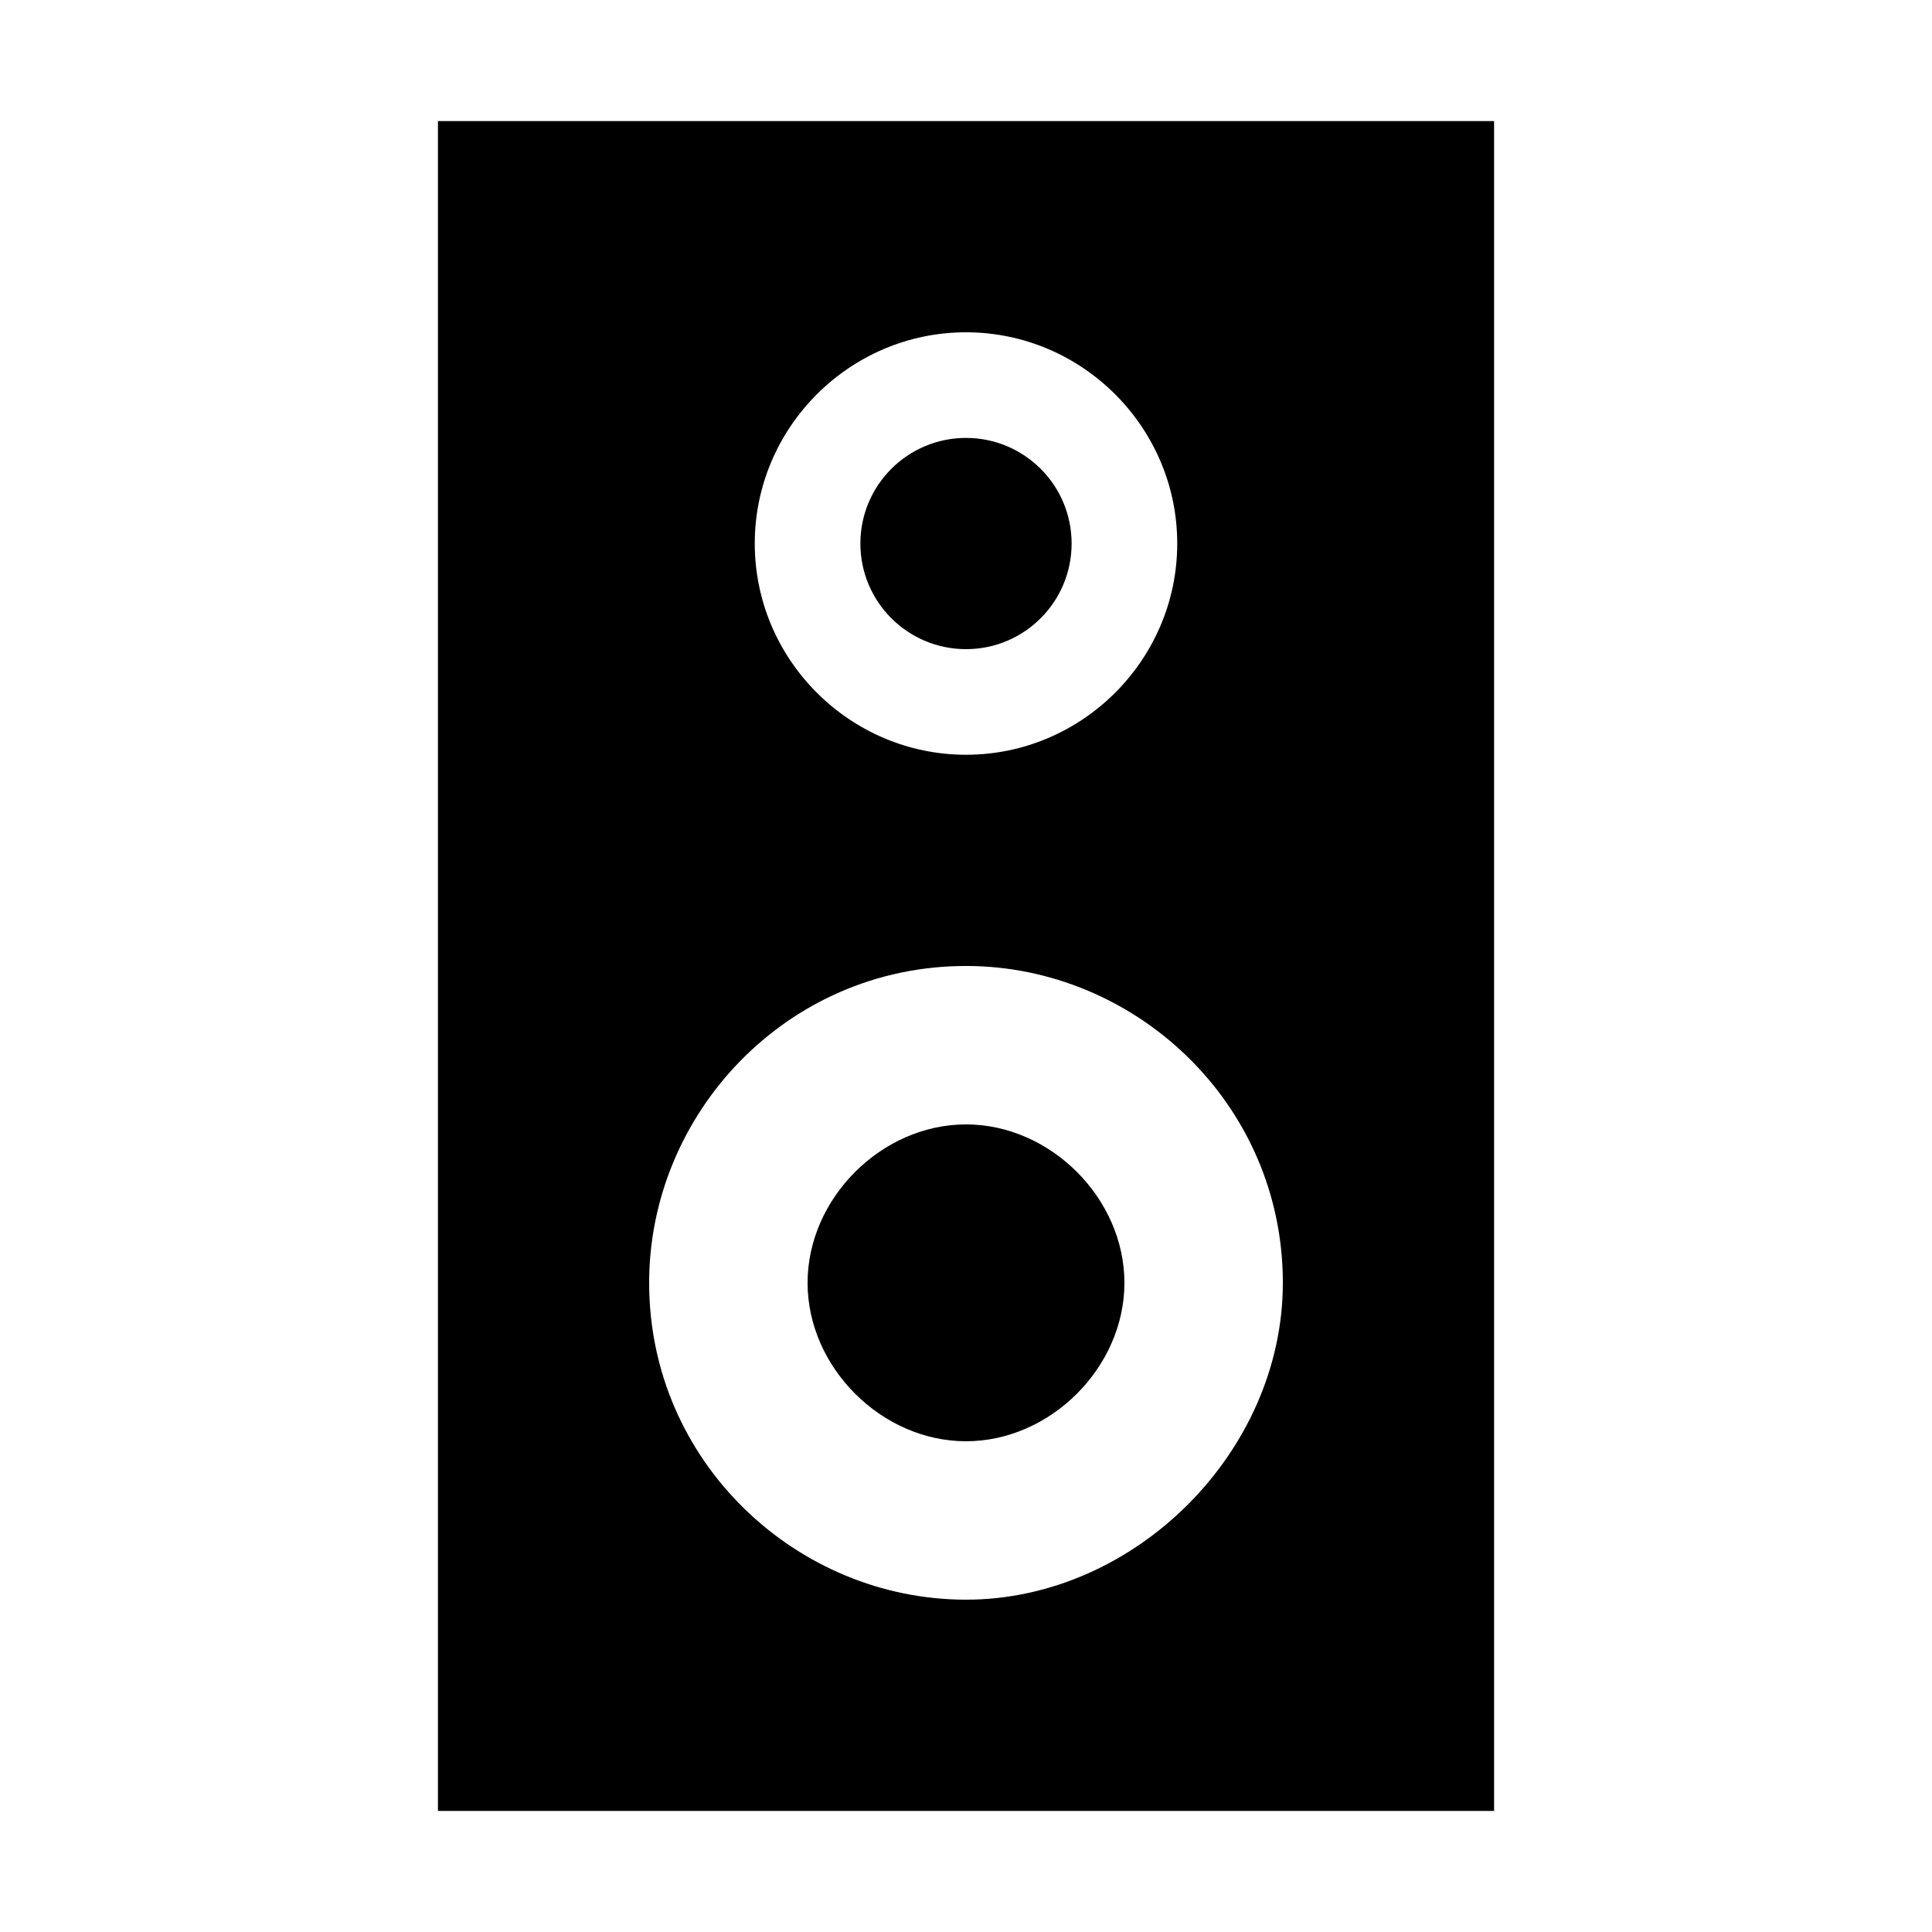<?xml version="1.0" encoding="UTF-8"?>
<!-- Uploaded to: SVG Repo, www.svgrepo.com, Generator: SVG Repo Mixer Tools -->
<svg fill="#000000" width="800px" height="800px" version="1.1" viewBox="144 144 512 512" xmlns="http://www.w3.org/2000/svg">
 <g>
  <path d="m539.95 176.08h-279.89v447.83h279.89zm-139.95 55.98c30.789 0 55.98 25.191 55.98 55.98 0 30.789-25.191 55.98-55.98 55.98-30.789-0.004-55.98-25.195-55.98-55.984 0-30.785 25.191-55.977 55.98-55.977zm0 335.87c-44.781 0-83.969-36.387-83.969-83.969 0-44.781 36.387-83.969 83.969-83.969 44.781 0 83.969 36.387 83.969 83.969-0.004 44.785-39.188 83.969-83.969 83.969z"/>
  <path d="m400 441.98c-22.391 0-41.984 19.594-41.984 41.984s19.594 41.984 41.984 41.984 41.984-19.594 41.984-41.984c0-22.395-19.594-41.984-41.984-41.984z"/>
  <path d="m427.99 288.04c0 15.461-12.531 27.992-27.988 27.992-15.461 0-27.992-12.531-27.992-27.992 0-15.457 12.531-27.988 27.992-27.988 15.457 0 27.988 12.531 27.988 27.988"/>
 </g>
</svg>